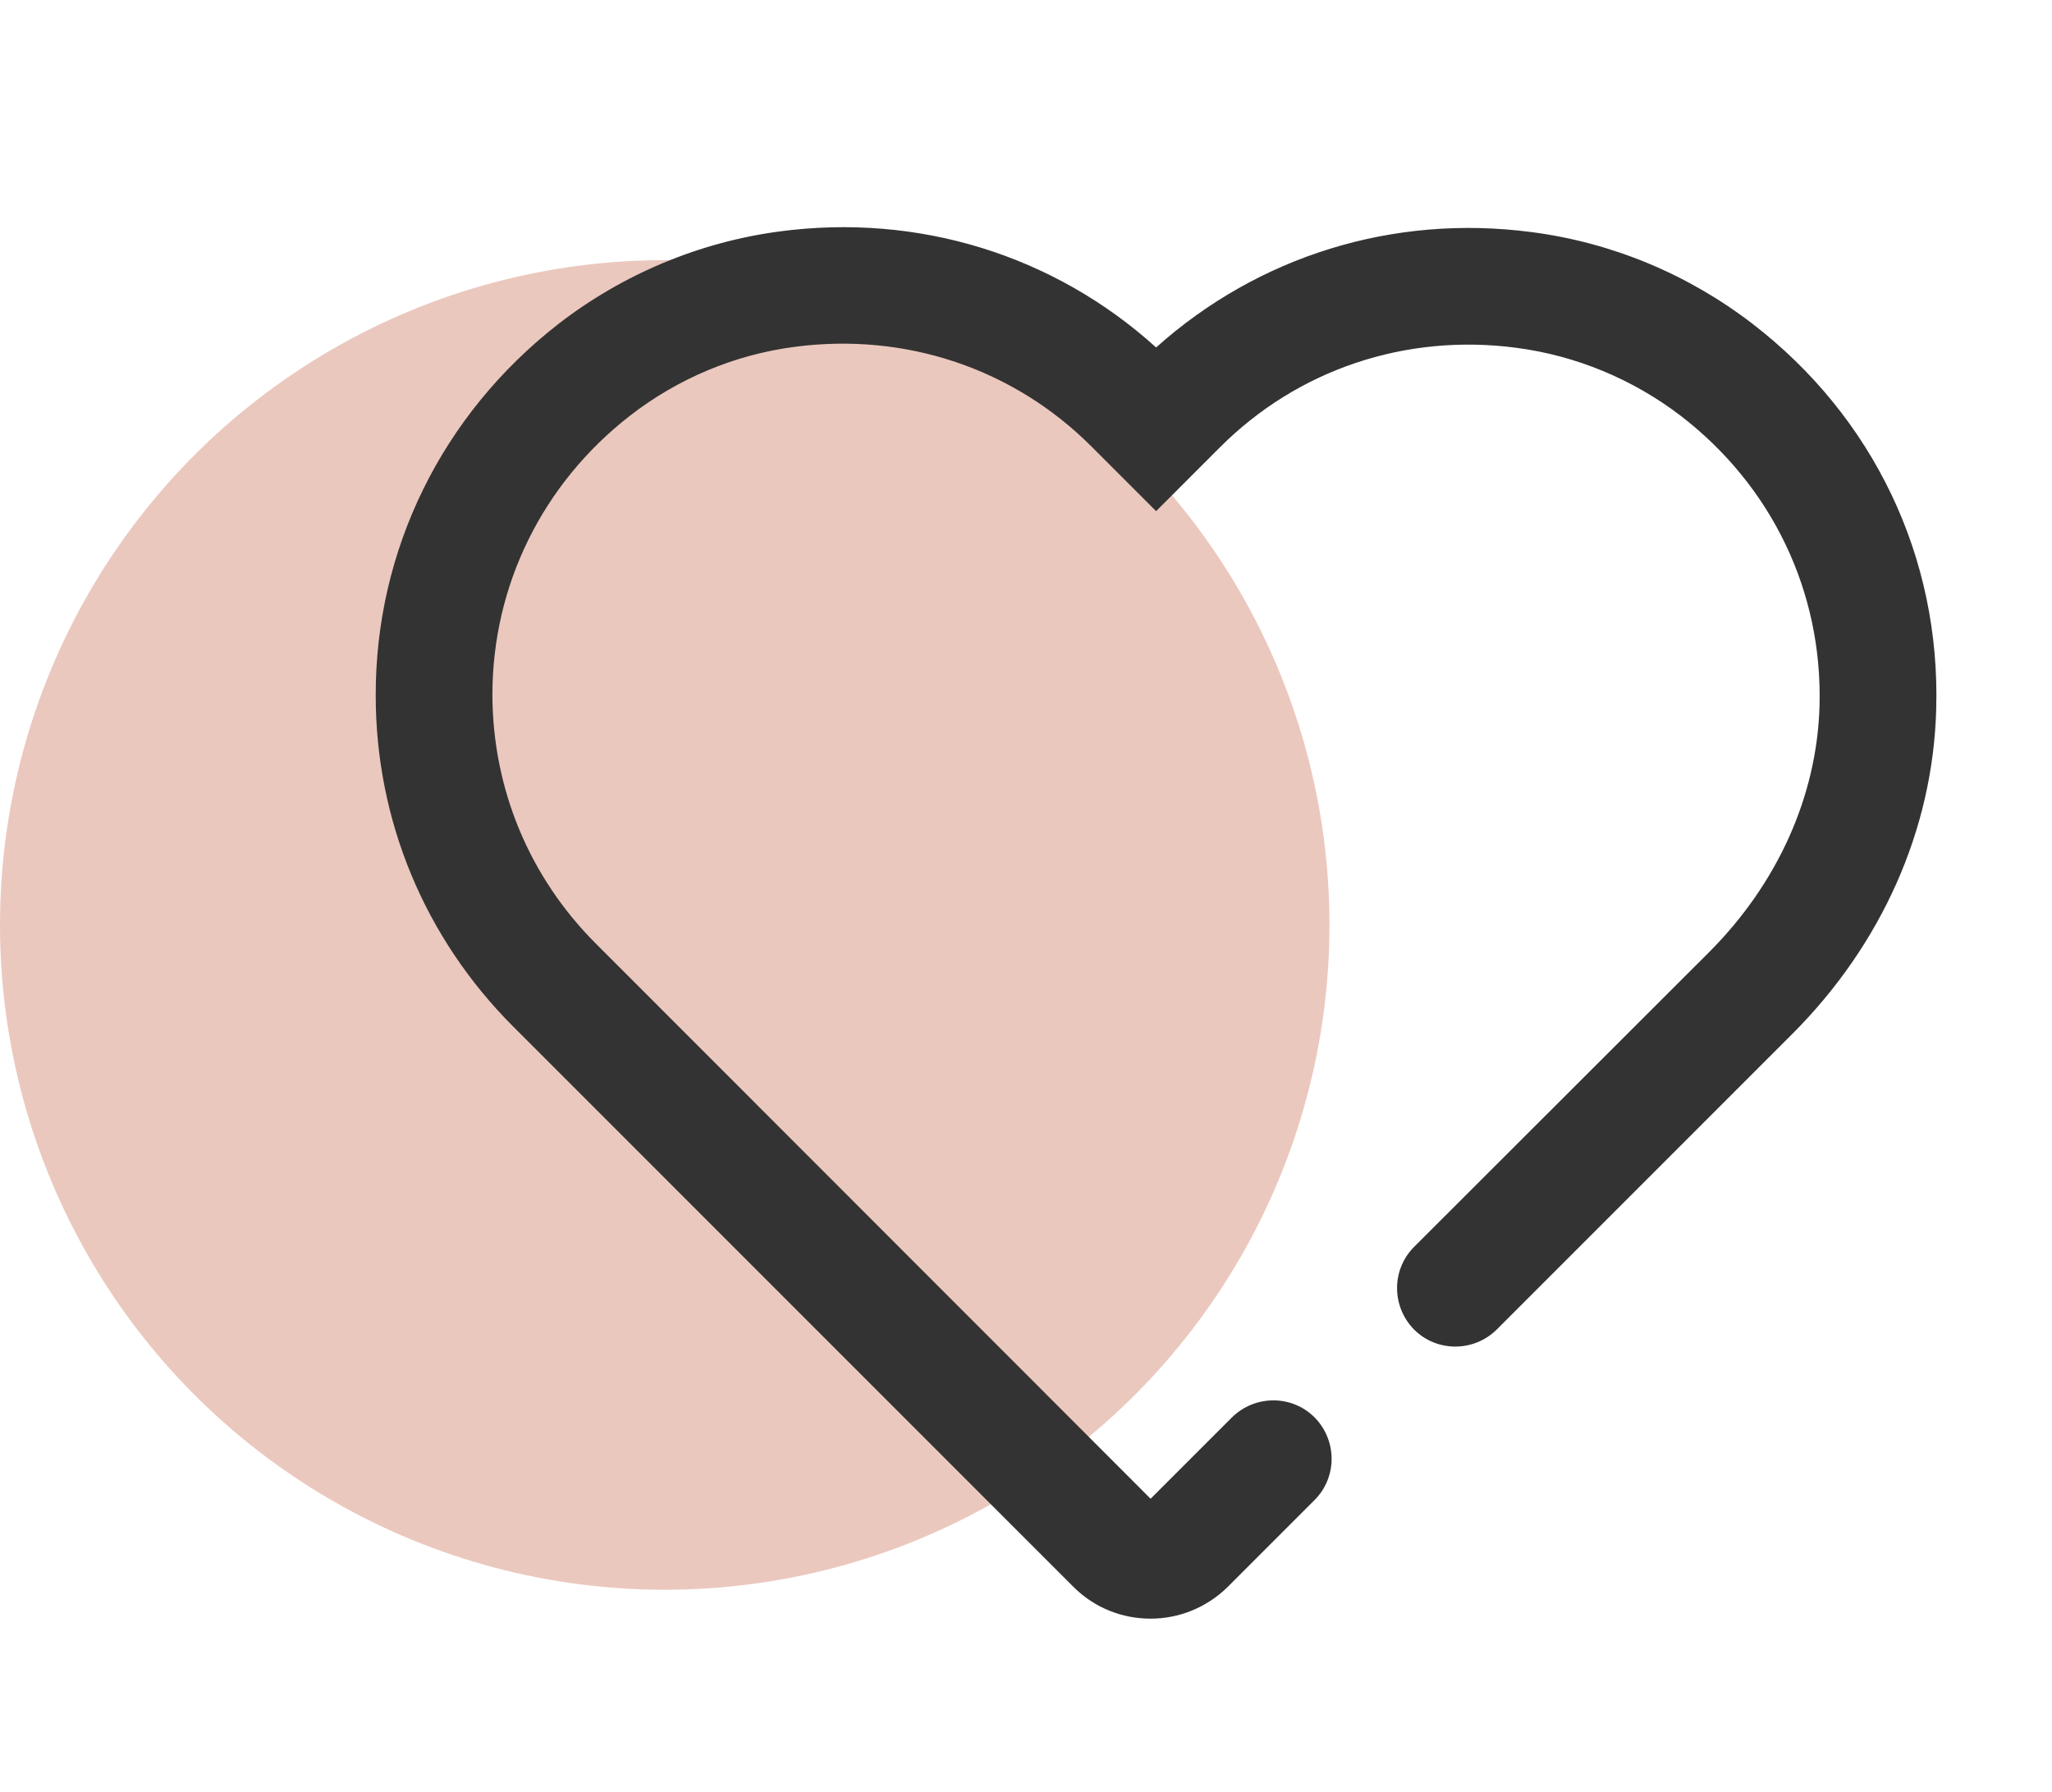 <svg width="71" height="62" viewBox="0 0 71 62" fill="none" xmlns="http://www.w3.org/2000/svg">
<circle cx="23" cy="32" r="23" fill="#EBC8BE"/>
<path d="M60.623 11.191C58.403 9.487 55.768 8.388 52.987 8.029C48.21 7.401 43.534 8.859 40.002 12.021C36.47 8.825 31.771 7.368 26.972 8.007C24.191 8.377 21.545 9.487 19.313 11.214C15.299 14.342 12.989 19.018 13 24.064C13 28.381 14.693 32.452 17.755 35.513L37.142 54.901C37.883 55.641 38.847 56 39.811 56C40.776 56 41.74 55.63 42.48 54.901L45.485 51.896C46.27 51.111 46.27 49.833 45.485 49.037C44.7 48.252 43.422 48.252 42.626 49.037L39.811 51.851L20.614 32.643C18.315 30.344 17.048 27.294 17.037 24.042C17.037 20.263 18.764 16.742 21.791 14.387C23.451 13.098 25.424 12.268 27.499 11.999C31.334 11.494 35.079 12.75 37.782 15.464L40.002 17.684L42.2 15.486C44.891 12.784 48.636 11.528 52.46 12.032C54.534 12.302 56.497 13.12 58.156 14.387C61.319 16.82 63.068 20.487 62.956 24.434C62.866 27.541 61.509 30.557 59.154 32.923L48.928 43.138C48.143 43.923 48.143 45.202 48.928 45.998C49.713 46.783 50.991 46.783 51.787 45.998L62.014 35.771C65.109 32.676 66.88 28.695 66.993 24.547C67.15 19.288 64.828 14.421 60.623 11.191Z" fill="#333333"/>
</svg>
